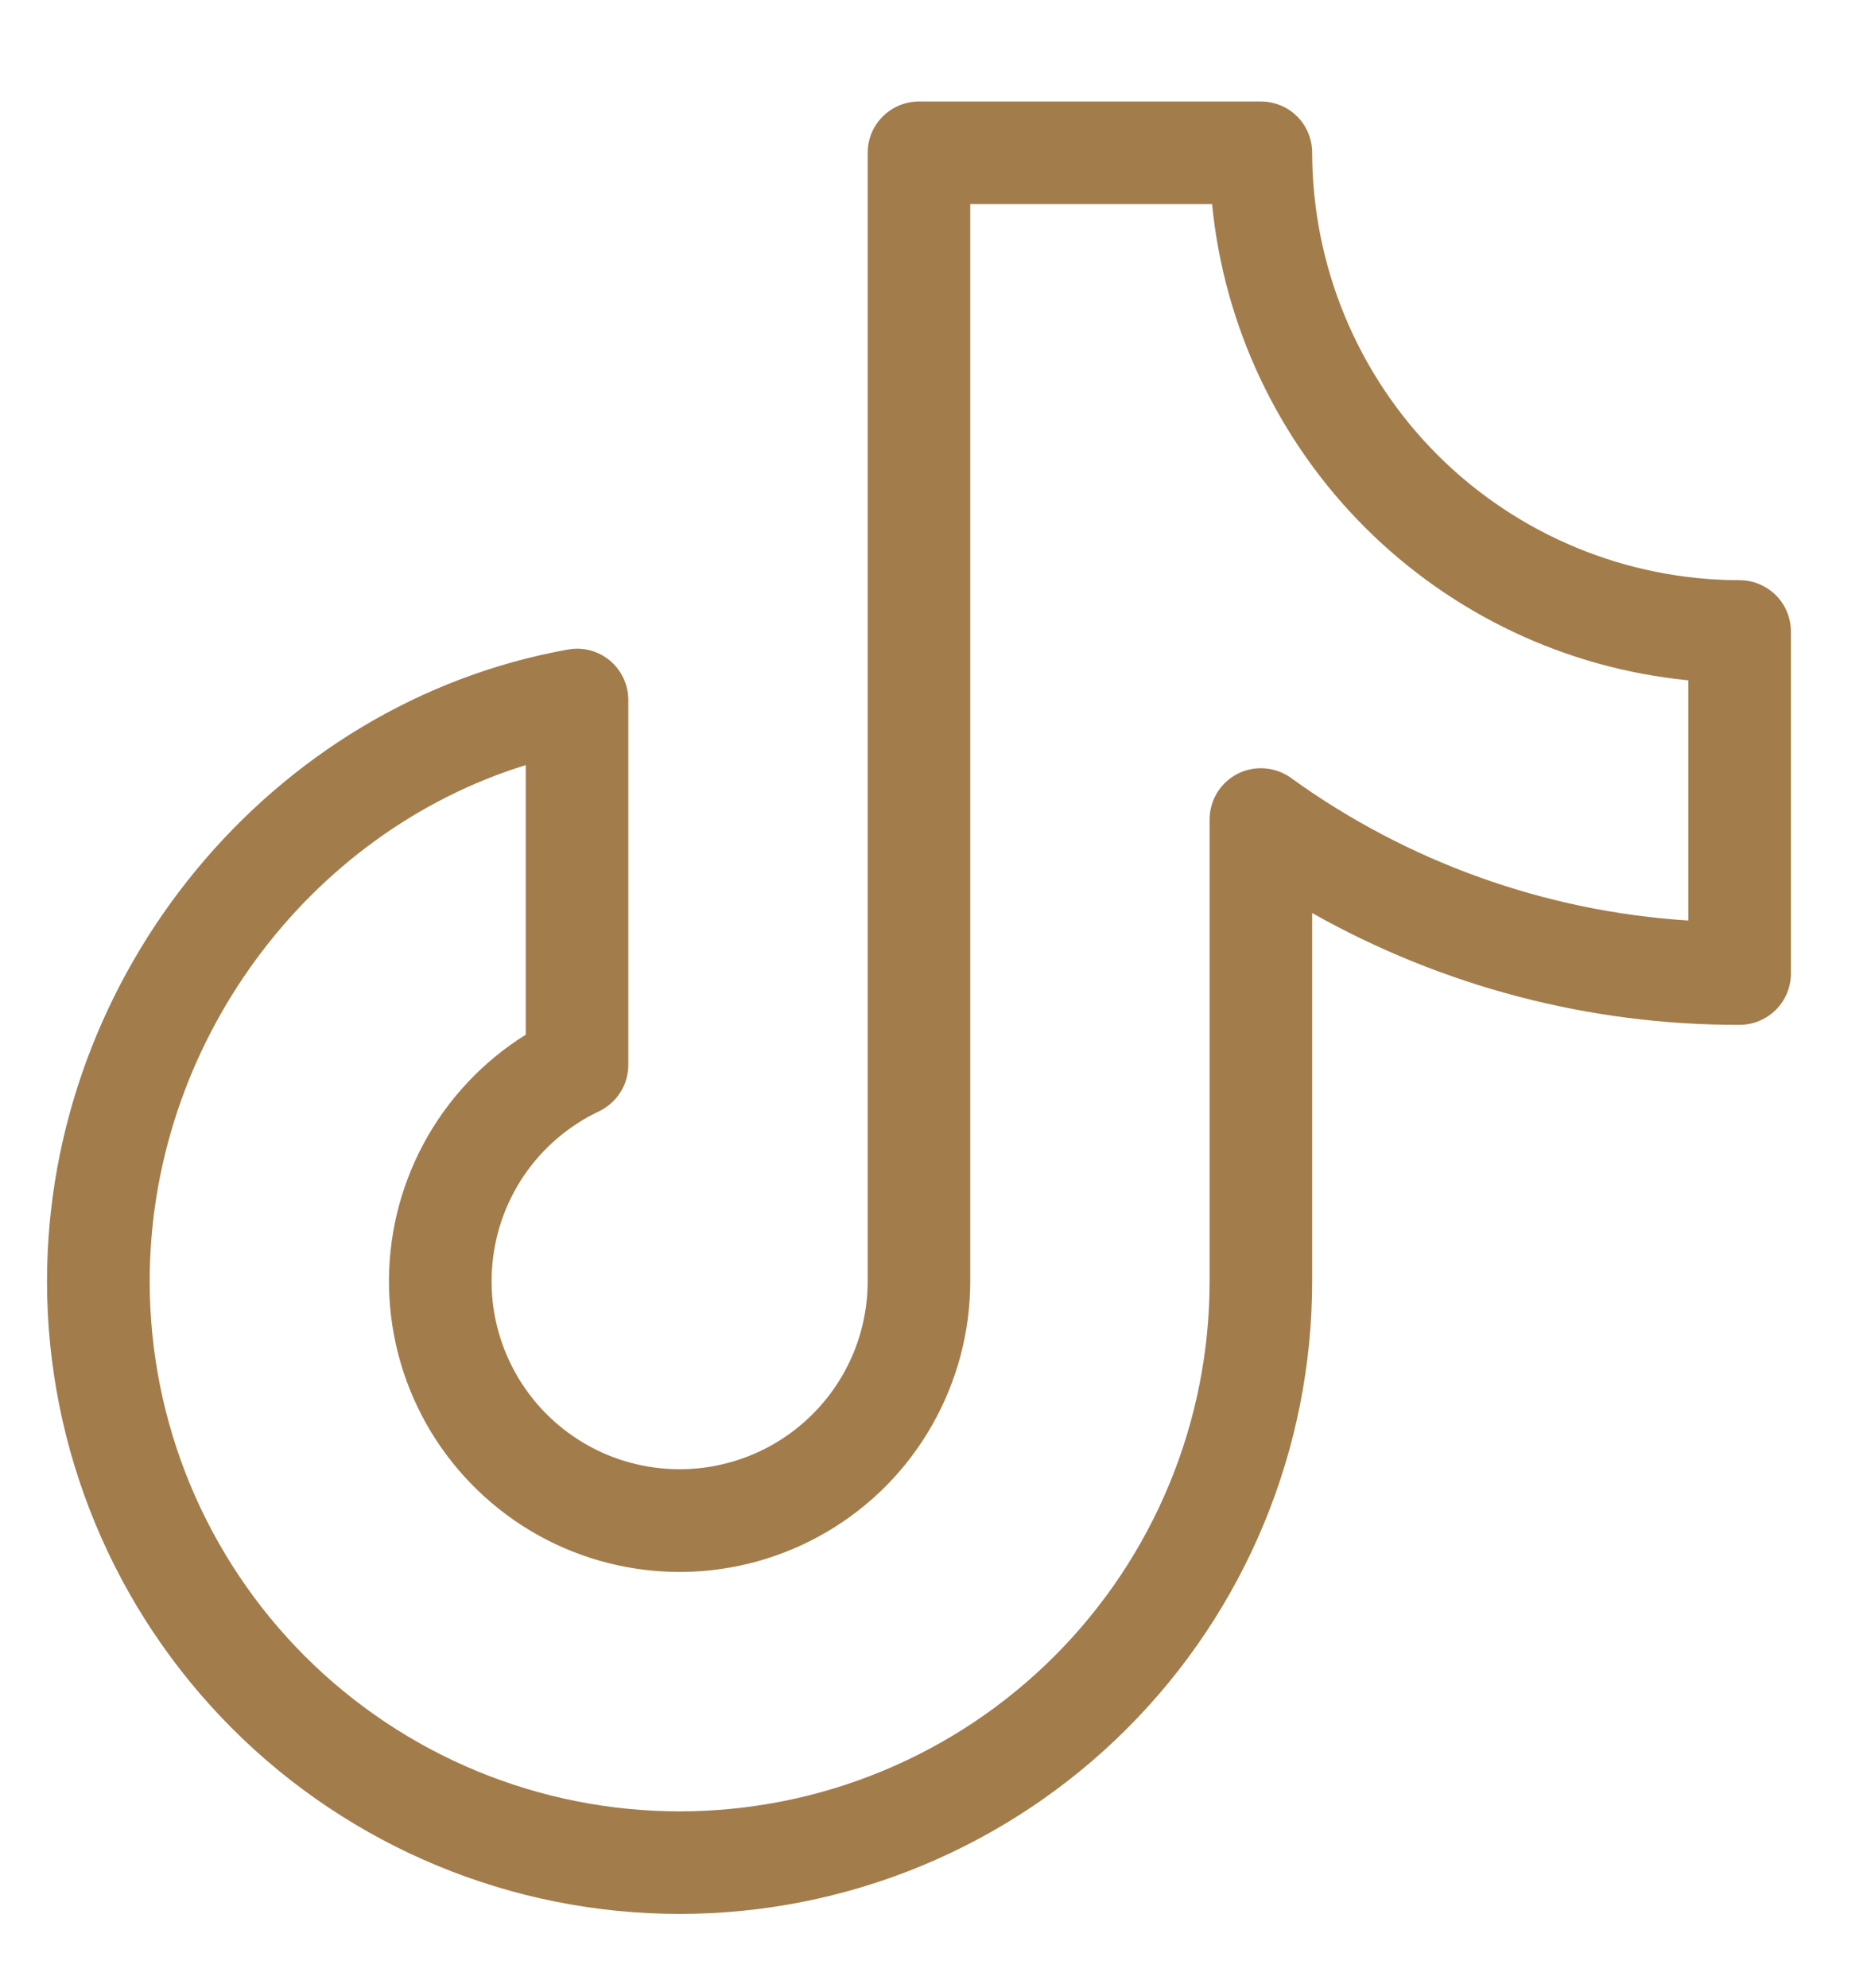 <svg width="16" height="17" viewBox="0 0 16 17" fill="none" xmlns="http://www.w3.org/2000/svg">
<path d="M14.877 4.961C13.908 4.96 12.979 4.575 12.293 3.89C11.608 3.204 11.223 2.275 11.221 1.306C11.221 1.19 11.175 1.078 11.093 0.996C11.011 0.914 10.899 0.868 10.783 0.868H7.859C7.742 0.868 7.631 0.914 7.549 0.996C7.466 1.078 7.42 1.19 7.42 1.306V10.956C7.42 11.243 7.343 11.526 7.196 11.774C7.05 12.021 6.839 12.225 6.587 12.364C6.335 12.502 6.05 12.571 5.763 12.562C5.475 12.553 5.195 12.468 4.952 12.314C4.709 12.16 4.511 11.944 4.38 11.687C4.249 11.431 4.189 11.145 4.207 10.857C4.224 10.57 4.318 10.293 4.479 10.054C4.64 9.816 4.863 9.625 5.123 9.502C5.198 9.466 5.261 9.41 5.305 9.34C5.35 9.27 5.373 9.189 5.373 9.106V5.985C5.373 5.921 5.359 5.858 5.332 5.8C5.305 5.742 5.266 5.691 5.218 5.65C5.169 5.609 5.112 5.579 5.05 5.562C4.989 5.545 4.924 5.542 4.862 5.553C2.318 6.005 0.402 8.328 0.402 10.956C0.402 12.39 0.972 13.766 1.987 14.781C3.001 15.795 4.377 16.365 5.812 16.365C7.247 16.365 8.623 15.795 9.637 14.781C10.652 13.766 11.221 12.39 11.221 10.956V7.807C12.337 8.436 13.596 8.766 14.877 8.763C14.993 8.763 15.104 8.716 15.187 8.634C15.269 8.552 15.315 8.44 15.315 8.324V5.4C15.315 5.284 15.269 5.172 15.187 5.09C15.104 5.008 14.993 4.961 14.877 4.961ZM14.438 7.871C13.213 7.793 12.034 7.37 11.039 6.651C10.973 6.604 10.896 6.576 10.815 6.57C10.735 6.564 10.654 6.58 10.582 6.617C10.51 6.654 10.45 6.71 10.408 6.779C10.366 6.848 10.344 6.927 10.344 7.008V10.956C10.344 12.158 9.867 13.311 9.017 14.161C8.167 15.011 7.014 15.488 5.812 15.488C4.61 15.488 3.457 15.011 2.607 14.161C1.757 13.311 1.28 12.158 1.28 10.956C1.28 8.929 2.63 7.119 4.496 6.542V8.847C4.129 9.076 3.828 9.397 3.623 9.778C3.418 10.159 3.316 10.587 3.327 11.019C3.338 11.452 3.462 11.874 3.686 12.244C3.911 12.614 4.228 12.919 4.606 13.129C4.984 13.339 5.411 13.446 5.844 13.441C6.276 13.435 6.7 13.317 7.073 13.097C7.446 12.878 7.755 12.565 7.969 12.189C8.184 11.813 8.297 11.388 8.297 10.956V1.745H10.365C10.468 2.79 10.93 3.767 11.673 4.51C12.416 5.252 13.393 5.715 14.438 5.817V7.871Z" fill="#A37C4B"/>
</svg>
